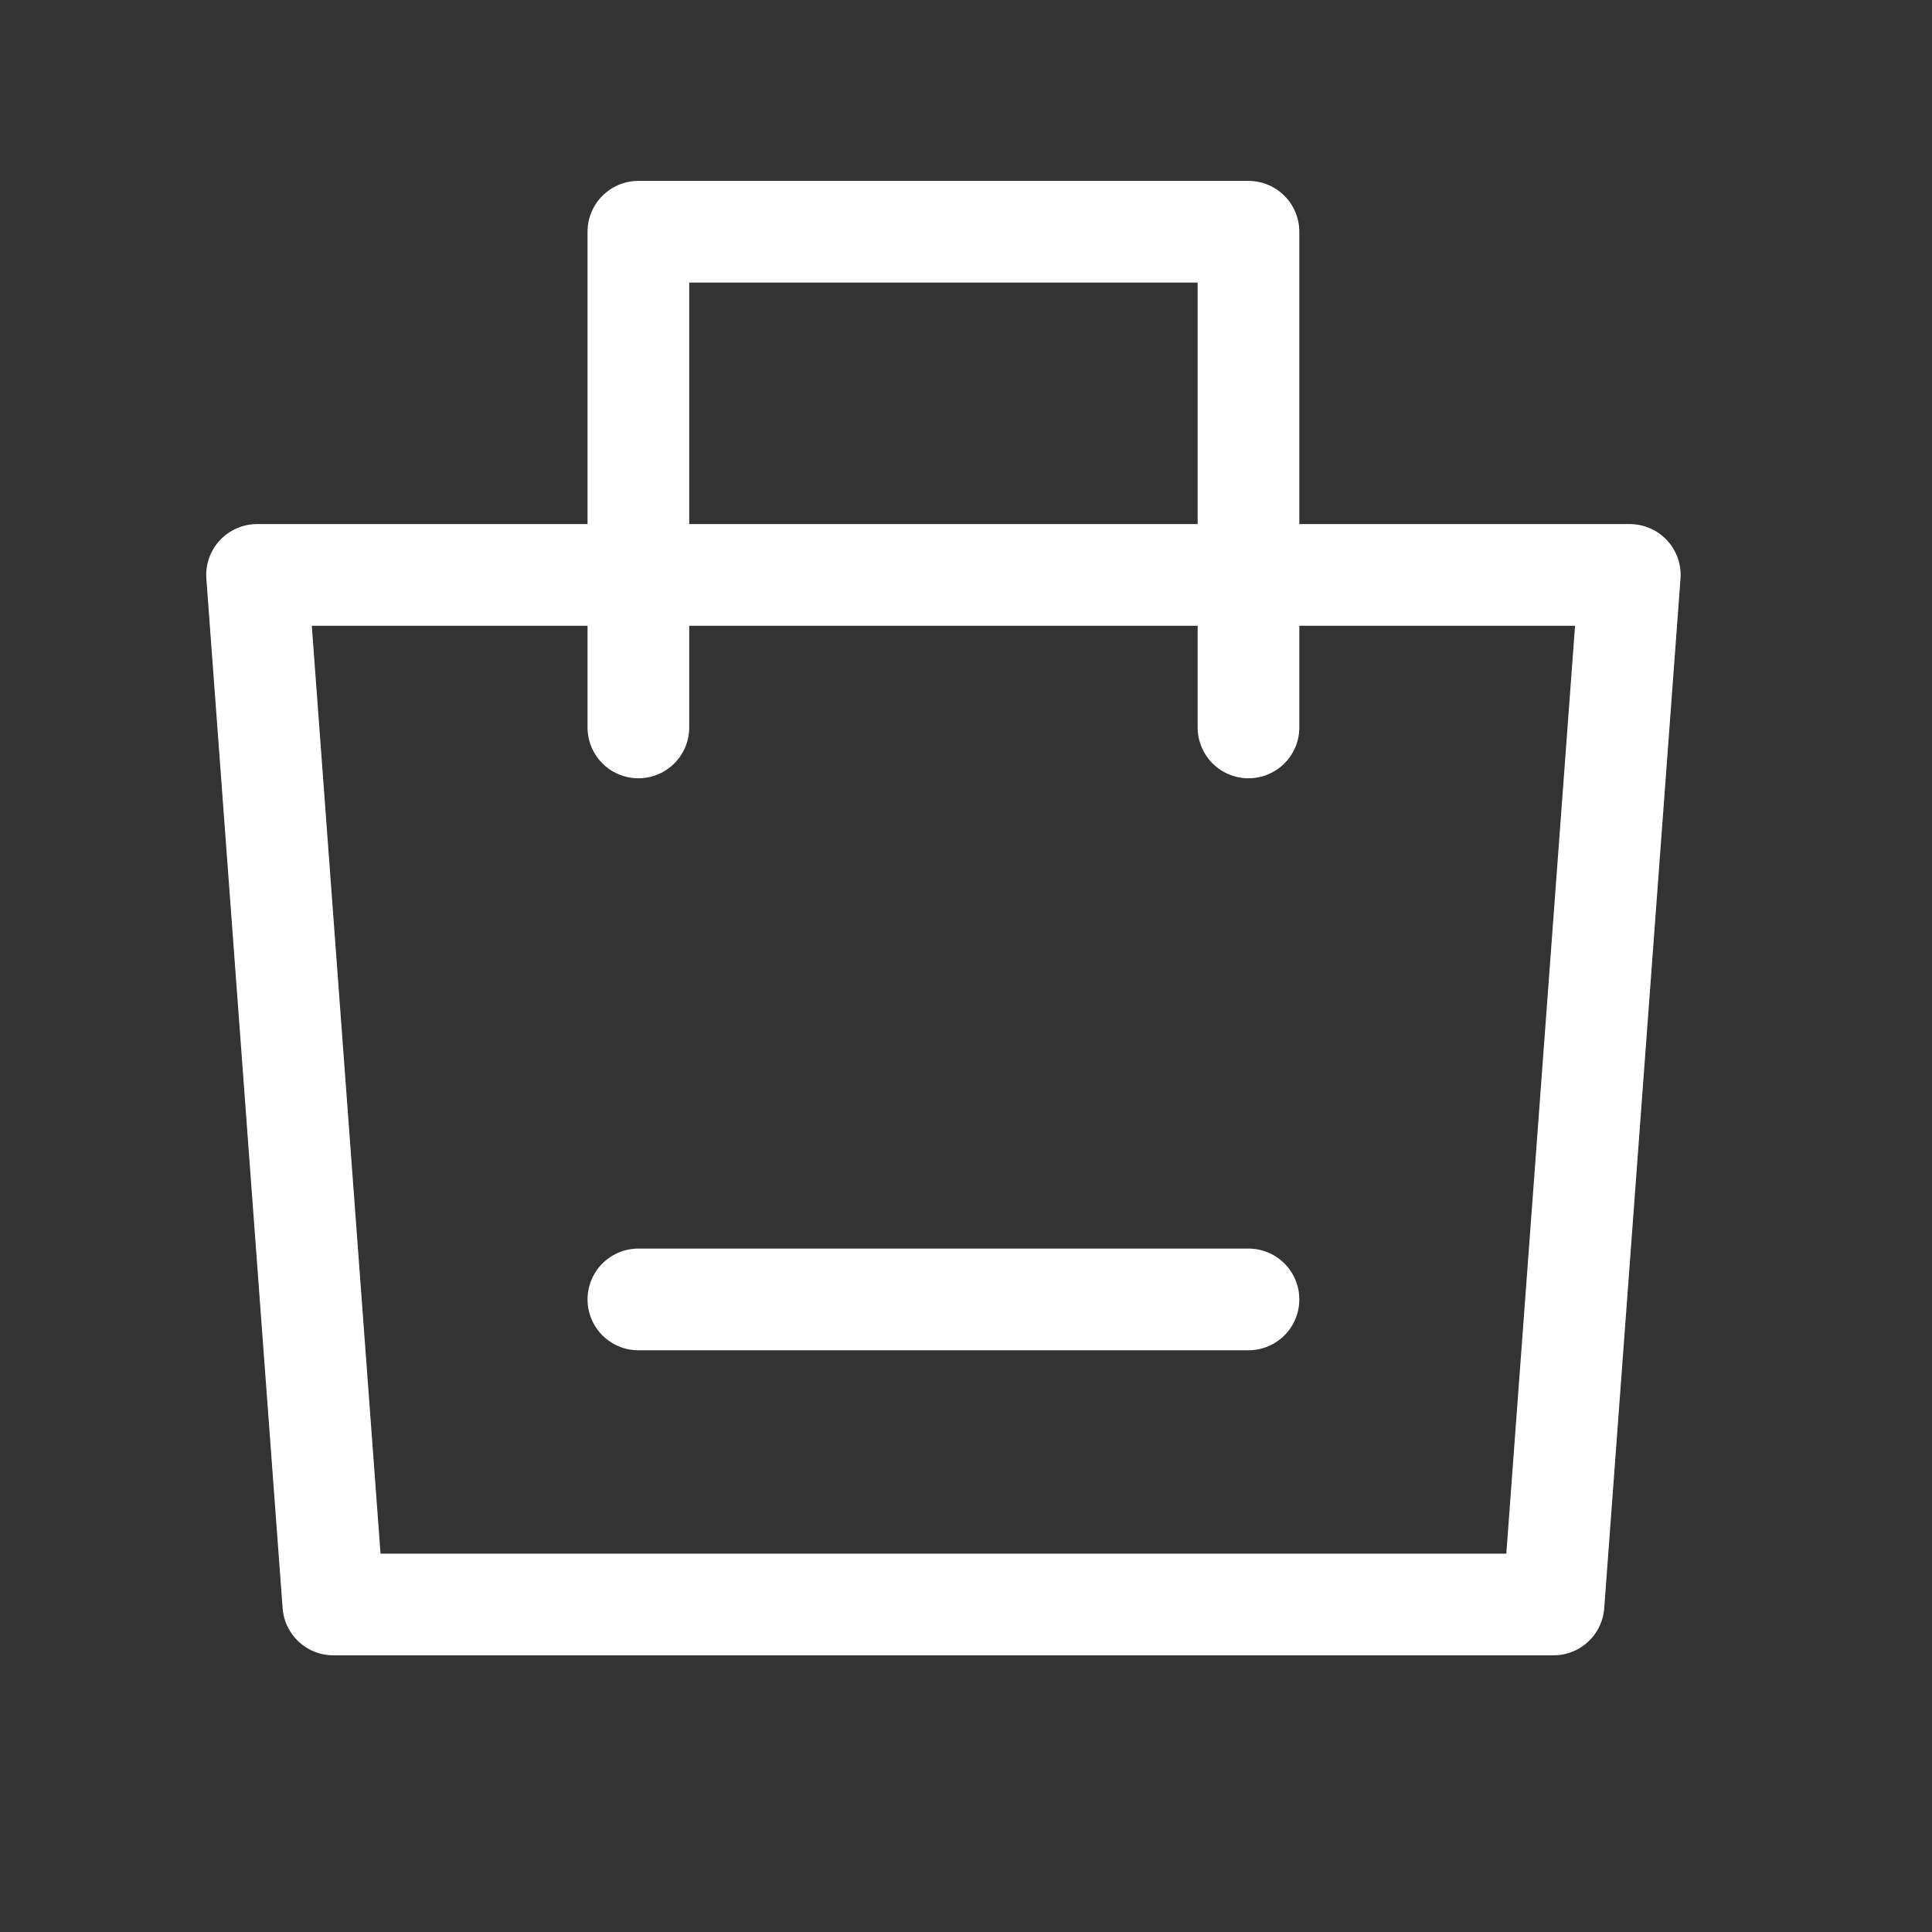 <svg width="19" height="19" viewBox="0 0 19 19" fill="none" xmlns="http://www.w3.org/2000/svg">
<rect x="0" y="0" width="19" height="19" fill="#333333" stroke="none"/>
<path d="M2.528 5.654H16.028L15.278 15.779H3.278L2.528 5.654Z" stroke="white" stroke-linejoin="round"/>
<path d="M6.278 7.154V2.279H12.278V7.154" stroke="white" stroke-linecap="round" stroke-linejoin="round"/>
<path d="M6.278 12.779H12.278" stroke="white" stroke-linecap="round"/>
</svg>
